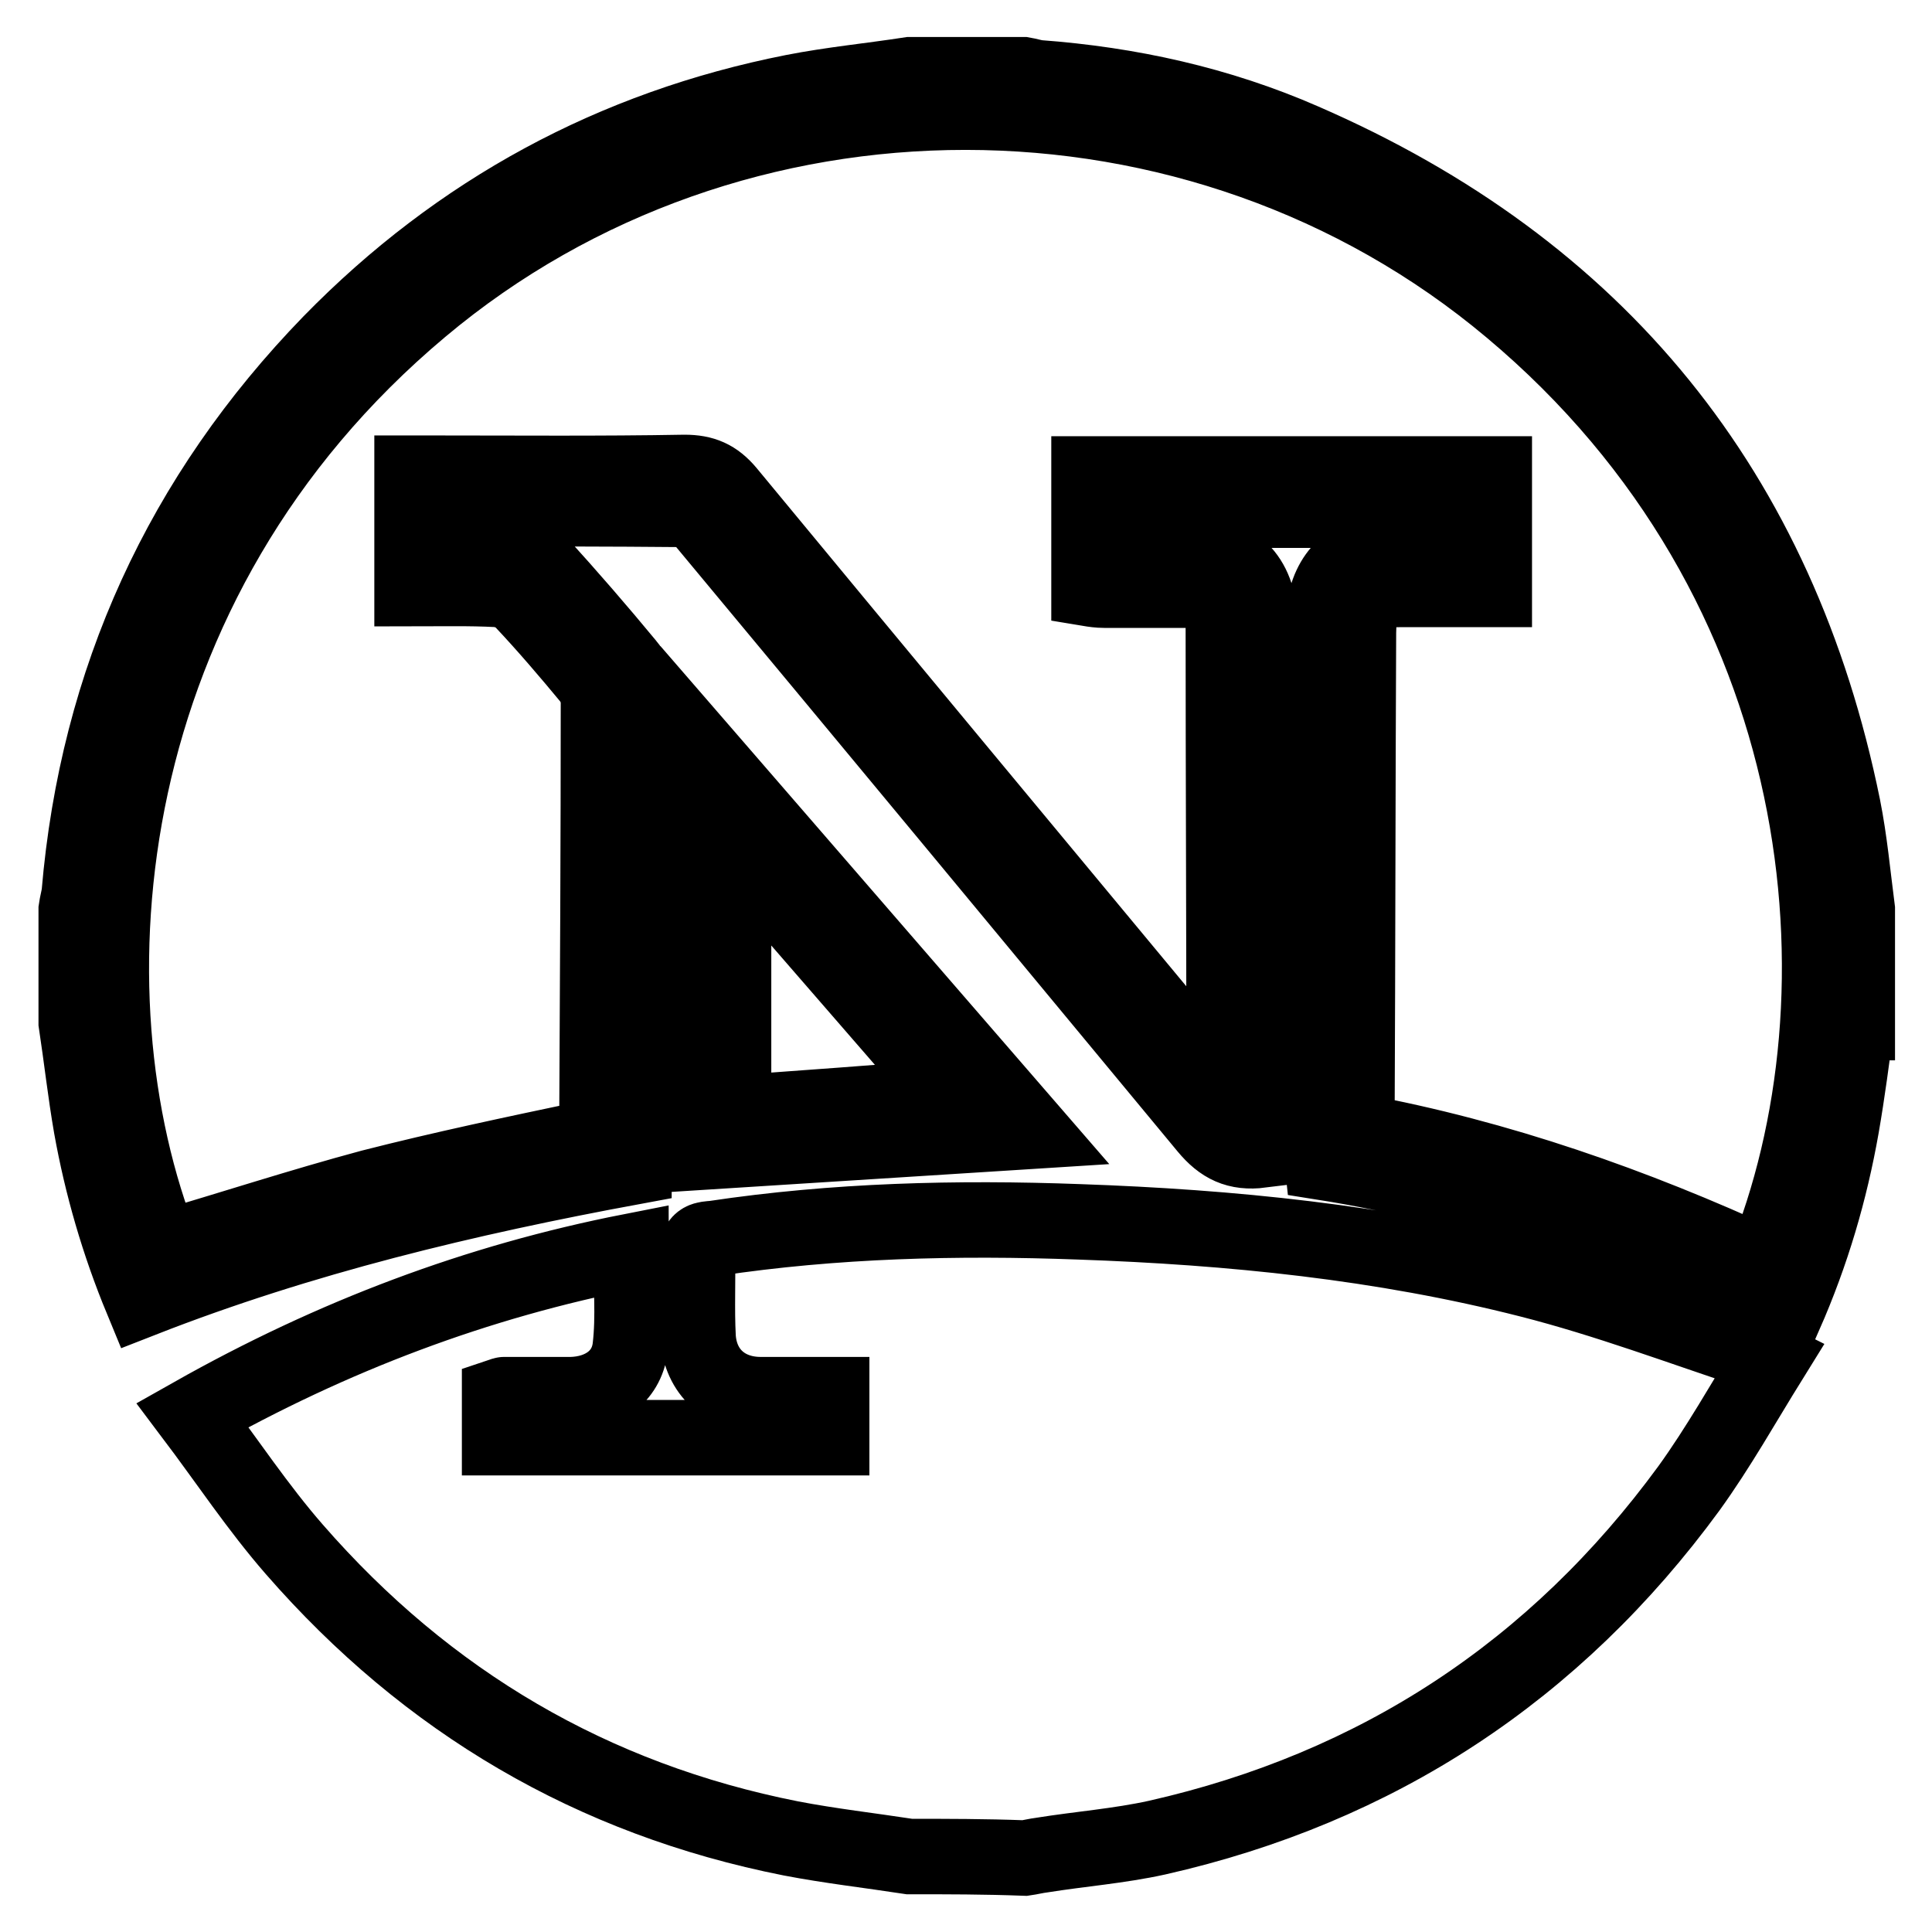 <?xml version="1.0" encoding="utf-8"?>
<!-- Svg Vector Icons : http://www.onlinewebfonts.com/icon -->
<!DOCTYPE svg PUBLIC "-//W3C//DTD SVG 1.1//EN" "http://www.w3.org/Graphics/SVG/1.1/DTD/svg11.dtd">
<svg version="1.1" xmlns="http://www.w3.org/2000/svg" xmlns:xlink="http://www.w3.org/1999/xlink" x="0px" y="0px" viewBox="0 0 256 256" enable-background="new 0 0 256 256" xml:space="preserve">
<g> <path stroke-width="10" fill-opacity="0" stroke="#000000"  d="M120.5,246c-5.2-0.8-10.5-1.4-15.7-2.4c-26.3-5.2-48.2-18.1-65.8-38.3c-4.8-5.5-8.9-11.7-13.5-17.8 c18.6-10.5,37.7-17.7,58.1-21.7c0,4.4,0.4,8.6-0.1,12.8c-0.5,3.9-3.8,6.1-7.8,6.2c-3,0-6,0-8.9,0c-0.1,0-0.3,0.1-0.6,0.2v5.5h44 v-5.7c-3.2,0-6.3,0-9.4,0c-4.7,0-8-3-8.3-7.6c-0.2-3.8,0-7.6-0.1-11.3c0-1.7,1-1.7,2.2-1.8c16-2.4,32.2-2.8,48.4-2.2 c20.1,0.7,40.1,2.7,59.7,7.7c10.2,2.6,20,6.3,30,9.6c0.4,0.1,0.9,0.4,1.9,0.9c-3.6,5.8-6.9,11.7-10.8,17.1 c-17.7,24.2-41.3,39.7-70.5,46.3c-5,1.1-10.2,1.5-15.2,2.3c-0.8,0.1-1.6,0.3-2.3,0.4C130.5,246,125.5,246,120.5,246L120.5,246z  M246,135.5c-0.6,4.6-1.2,9.2-2,13.8c-1.5,8.5-3.9,16.7-7.5,24.9c-19.5-9.5-39.8-16.8-61.3-20.2c-0.1-0.9-0.1-1.6-0.1-2.3 c0-22.9,0.1-45.8,0.2-68.8c0-5.4,2.5-8.9,6.9-9.6c1.9-0.3,3.9-0.1,5.8-0.1c1.7,0,3.3,0,5.1,0v-5.6h-44v5.6c2.9,0,5.8,0,8.7,0 c5.6,0,9,3.3,9.1,9c0.1,10.1,0,20.1,0.1,30.2c0,12.4,0.1,24.8,0.1,37.2c0,0.9,0,1.9,0,2.8c-3.2,0.4-5.2-0.6-7.2-3 c-22.2-26.8-44.4-53.6-66.7-80.4c-0.6-0.7-1.5-1.5-2.2-1.5c-10.4-0.1-20.9-0.1-31.5-0.1v5.8c3,0,6.1-0.1,9.1,0.1 c1,0.1,2.2,0.6,2.8,1.3c4,4.4,7.9,8.9,11.7,13.5c0.7,0.8,1.2,2,1.2,3c0,20.7-0.1,41.3-0.2,62c0,0.5-0.1,0.9-0.1,1.5 c-22.2,4.1-44,9.3-65.2,17.6c-3.1-7.5-5.3-15.1-6.7-22.9c-0.8-4.6-1.3-9.2-2-13.8v-15c0.1-0.7,0.3-1.4,0.4-2.1 c2.4-28.3,13.6-52.7,33.3-73c17-17.4,37.5-28.5,61.3-33.2c5.1-1,10.3-1.5,15.5-2.3h15c0.6,0.1,1.2,0.3,1.9,0.4 c12.2,0.9,24,3.5,35.2,8.4c39.1,17,63,46.4,71.5,88.2c0.9,4.5,1.3,9,1.9,13.6V135.5z M197.9,78.1c-4.1,0-8.1,0-12.1,0 c-4.9,0-5.7,0.8-5.8,5.7c-0.1,21.2-0.1,42.3-0.2,63.5c0,0.9,0,1.7,0,2.6c18.9,3.5,36.7,9.8,53.9,17.7 c14.6-35.6,9.7-90.5-33.5-126.7C158.9,6.2,97,6.2,55.8,40.8C12.5,77.1,8,131.6,21.5,165.5c9.2-2.7,18.4-5.7,27.7-8.2 c9.4-2.4,18.9-4.4,28.4-6.4c1.5-0.3,1.5-1.2,1.5-2.3c0.1-18.6,0.2-37.2,0.2-55.7c0-1-0.5-2.2-1.1-3c-2.9-3.5-5.8-6.9-8.9-10.2 c-0.8-0.9-2.2-1.5-3.4-1.6c-3.7-0.2-7.5-0.1-11.3-0.1V62.7h2.8c11.1,0,22.2,0.1,33.3-0.1c2.5,0,4.1,0.7,5.7,2.6 c20,24.2,40.1,48.4,60.2,72.6c1.7,2.1,3.4,4.1,5.5,6.5c0.1-1.1,0.1-1.7,0.1-2.2c0-19.7-0.1-39.4-0.1-59.1c0-0.2,0-0.5,0-0.7 c-0.1-2.9-1.3-4.1-4.2-4.1c-3.9,0-7.7,0-11.6,0c-0.7,0-1.4-0.1-2-0.2V62.8h53.7V78.1L197.9,78.1z M136.6,149.9l-44.1,2.8V99 L136.6,149.9z M97.2,111.9v35.6c9.7-0.7,19.3-1.4,29-2.2L97.2,111.9z"/></g>
</svg>